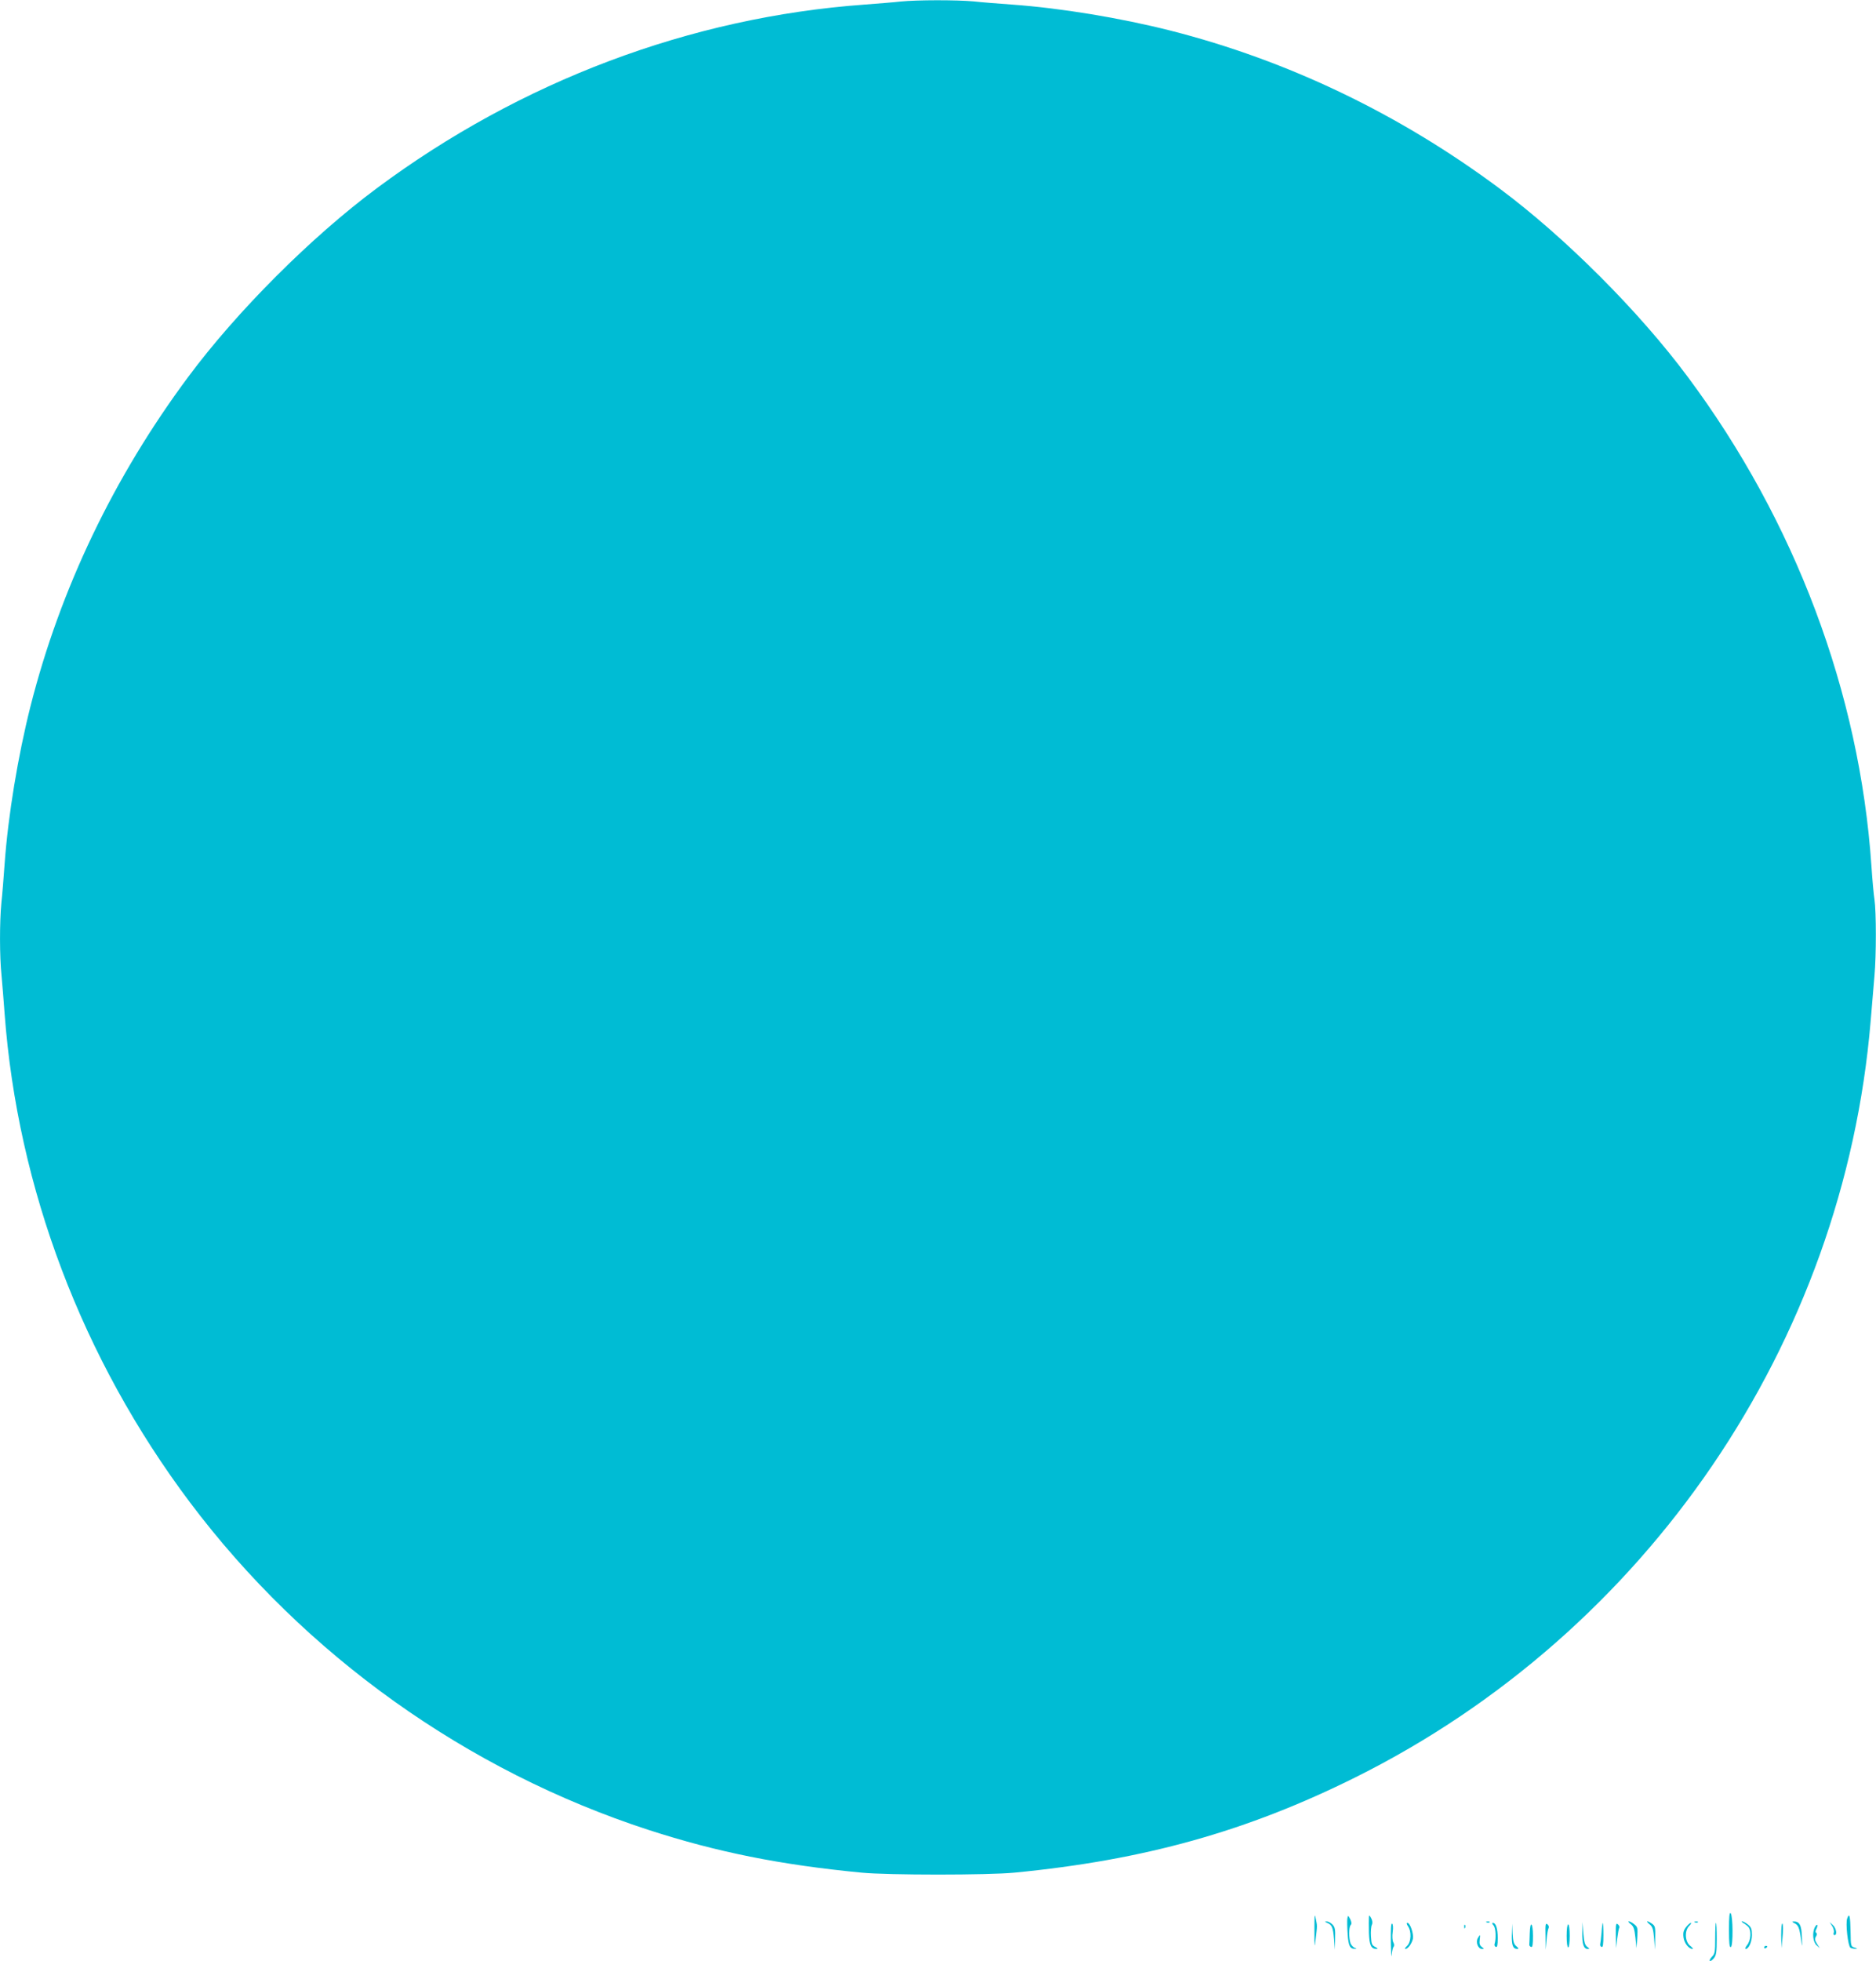 <?xml version="1.0" standalone="no"?>
<!DOCTYPE svg PUBLIC "-//W3C//DTD SVG 20010904//EN"
 "http://www.w3.org/TR/2001/REC-SVG-20010904/DTD/svg10.dtd">
<svg version="1.0" xmlns="http://www.w3.org/2000/svg"
 width="1225pt" height="1280pt" viewBox="0 0 1225 1280"
 preserveAspectRatio="xMidYMid meet">
<g transform="translate(0,1280) scale(0.1,-0.1)"
fill="#00bcd4" stroke="none">
<path d="M5880 12790 c-41 -5 -147 -13 -235 -20 -1136 -82 -2246 -500 -3185
-1199 -428 -318 -913 -803 -1231 -1231 -485 -652 -835 -1381 -1030 -2150 -82
-325 -146 -711 -169 -1030 -6 -85 -15 -199 -21 -253 -12 -126 -12 -349 1 -474
5 -54 14 -165 20 -248 85 -1141 508 -2256 1210 -3190 750 -998 1809 -1753
2997 -2139 445 -144 857 -227 1388 -278 172 -17 828 -17 1000 0 848 82 1519
270 2228 623 1902 948 3186 2832 3362 4934 8 99 20 232 25 296 12 132 12 418
0 499 -5 30 -14 129 -20 220 -77 1129 -498 2249 -1199 3190 -318 428 -803 913
-1231 1231 -652 485 -1381 835 -2150 1030 -325 82 -711 146 -1030 169 -85 6
-199 15 -253 21 -113 10 -367 10 -477 -1z"/>
<path d="M8583 200 c0 -115 1 -119 8 -55 11 91 11 83 0 135 -7 36 -8 19 -8
-80z"/>
<path d="M11290 206 c0 -88 3 -117 12 -114 16 6 14 206 -1 221 -8 8 -11 -24
-11 -107z"/>
<path d="M8798 278 c-2 -13 -1 -58 2 -101 5 -78 15 -98 50 -96 10 1 9 3 -3 6
-10 3 -22 16 -28 29 -12 34 -12 107 1 120 7 7 6 19 -3 38 -14 26 -15 27 -19 4z"/>
<path d="M8939 285 c-1 -11 -1 -56 0 -100 3 -82 14 -105 50 -105 10 0 6 5 -9
13 -22 11 -25 20 -28 69 -2 32 1 65 6 75 6 12 4 27 -4 43 -12 22 -14 23 -15 5z"/>
<path d="M12062 279 c-12 -31 5 -181 21 -191 6 -4 21 -7 32 -7 16 1 15 2 -5 8
-24 7 -25 9 -26 104 -2 103 -8 126 -22 86z"/>
<path d="M8666 250 c32 -13 38 -28 45 -105 l6 -70 1 73 c2 60 -1 75 -18 92
-11 11 -28 20 -37 19 -14 0 -14 -2 3 -9z"/>
<path d="M9708 253 c7 -3 16 -2 19 1 4 3 -2 6 -13 5 -11 0 -14 -3 -6 -6z"/>
<path d="M10648 242 c19 -14 25 -32 31 -88 l7 -69 5 69 c4 63 2 70 -20 87 -13
11 -29 19 -35 19 -6 0 -1 -8 12 -18z"/>
<path d="M10771 241 c20 -16 25 -32 30 -93 l6 -73 1 77 c2 69 0 78 -20 92 -32
23 -45 20 -17 -3z"/>
<path d="M11068 253 c7 -3 16 -2 19 1 4 3 -2 6 -13 5 -11 0 -14 -3 -6 -6z"/>
<path d="M11385 248 c11 -6 26 -18 33 -26 19 -25 15 -86 -9 -116 -11 -14 -16
-26 -10 -26 20 0 41 46 41 91 0 39 -5 51 -26 68 -15 12 -32 21 -38 21 -6 0 -2
-6 9 -12z"/>
<path d="M11717 248 c26 -12 33 -30 44 -108 7 -54 8 -53 5 19 -2 76 -16 102
-55 100 -11 0 -9 -4 6 -11z"/>
<path d="M9082 123 c1 -70 3 -108 5 -83 3 25 8 49 13 54 5 5 5 17 -2 29 -6 11
-8 40 -4 68 4 29 2 50 -4 54 -7 4 -9 -37 -8 -122z"/>
<path d="M9194 228 c24 -34 21 -103 -6 -128 -12 -11 -17 -20 -11 -20 17 0 42
35 49 66 6 33 -18 104 -36 104 -7 0 -5 -9 4 -22z"/>
<path d="M9753 233 c14 -17 18 -84 6 -122 -2 -7 2 -16 9 -18 9 -3 12 12 12 57
0 63 -12 100 -32 100 -6 0 -5 -7 5 -17z"/>
<path d="M10092 164 l1 -89 6 65 c3 36 9 70 13 76 4 7 1 17 -7 24 -13 11 -15
1 -13 -76z"/>
<path d="M10332 187 c-2 -74 9 -107 35 -107 14 0 14 2 -3 14 -15 11 -20 31
-25 88 l-6 73 -1 -68z"/>
<path d="M10458 188 c-3 -35 -7 -69 -9 -77 -2 -7 2 -16 9 -18 9 -4 12 16 12
76 0 45 -2 81 -4 81 -2 0 -6 -28 -8 -62z"/>
<path d="M10551 169 l2 -84 7 61 c4 33 10 65 13 71 4 6 0 16 -8 23 -13 11 -15
2 -14 -71z"/>
<path d="M11010 223 c-17 -22 -21 -37 -17 -68 5 -38 35 -75 59 -75 6 0 -1 9
-16 21 -34 27 -37 98 -6 129 11 11 16 20 11 20 -5 0 -19 -12 -31 -27z"/>
<path d="M11200 150 c0 -88 -2 -102 -21 -121 -11 -11 -18 -24 -14 -27 4 -4 15
4 26 17 16 19 19 40 19 127 0 57 -2 104 -5 104 -3 0 -5 -45 -5 -100z"/>
<path d="M11631 170 l2 -85 7 75 c4 41 4 79 -1 85 -5 5 -8 -27 -8 -75z"/>
<path d="M11964 229 c9 -14 14 -34 10 -43 -3 -9 -1 -16 5 -16 19 0 12 46 -11
66 l-21 19 17 -26z"/>
<path d="M9561 224 c0 -11 3 -14 6 -6 3 7 2 16 -1 19 -3 4 -6 -2 -5 -13z"/>
<path d="M9872 174 c-2 -70 7 -94 36 -94 10 0 8 6 -7 18 -16 13 -21 31 -24 82
l-3 65 -2 -71z"/>
<path d="M9989 180 c-1 -33 -2 -65 -3 -72 -1 -6 5 -13 12 -15 9 -4 12 15 12
71 0 90 -19 104 -21 16z"/>
<path d="M10230 165 c0 -43 4 -75 10 -75 6 0 10 32 10 75 0 43 -4 75 -10 75
-6 0 -10 -32 -10 -75z"/>
<path d="M11851 222 c-19 -36 -13 -97 11 -118 l21 -19 -18 28 c-15 23 -16 33
-7 48 7 11 8 20 2 24 -7 4 -6 13 1 26 6 12 8 23 6 26 -3 2 -10 -4 -16 -15z"/>
<path d="M9649 149 c-14 -27 3 -69 28 -69 15 0 15 1 -1 13 -14 10 -17 23 -14
45 5 38 3 40 -13 11z"/>
<path d="M11520 89 c0 -5 5 -7 10 -4 6 3 10 8 10 11 0 2 -4 4 -10 4 -5 0 -10
-5 -10 -11z"/>
</g>
</svg>
